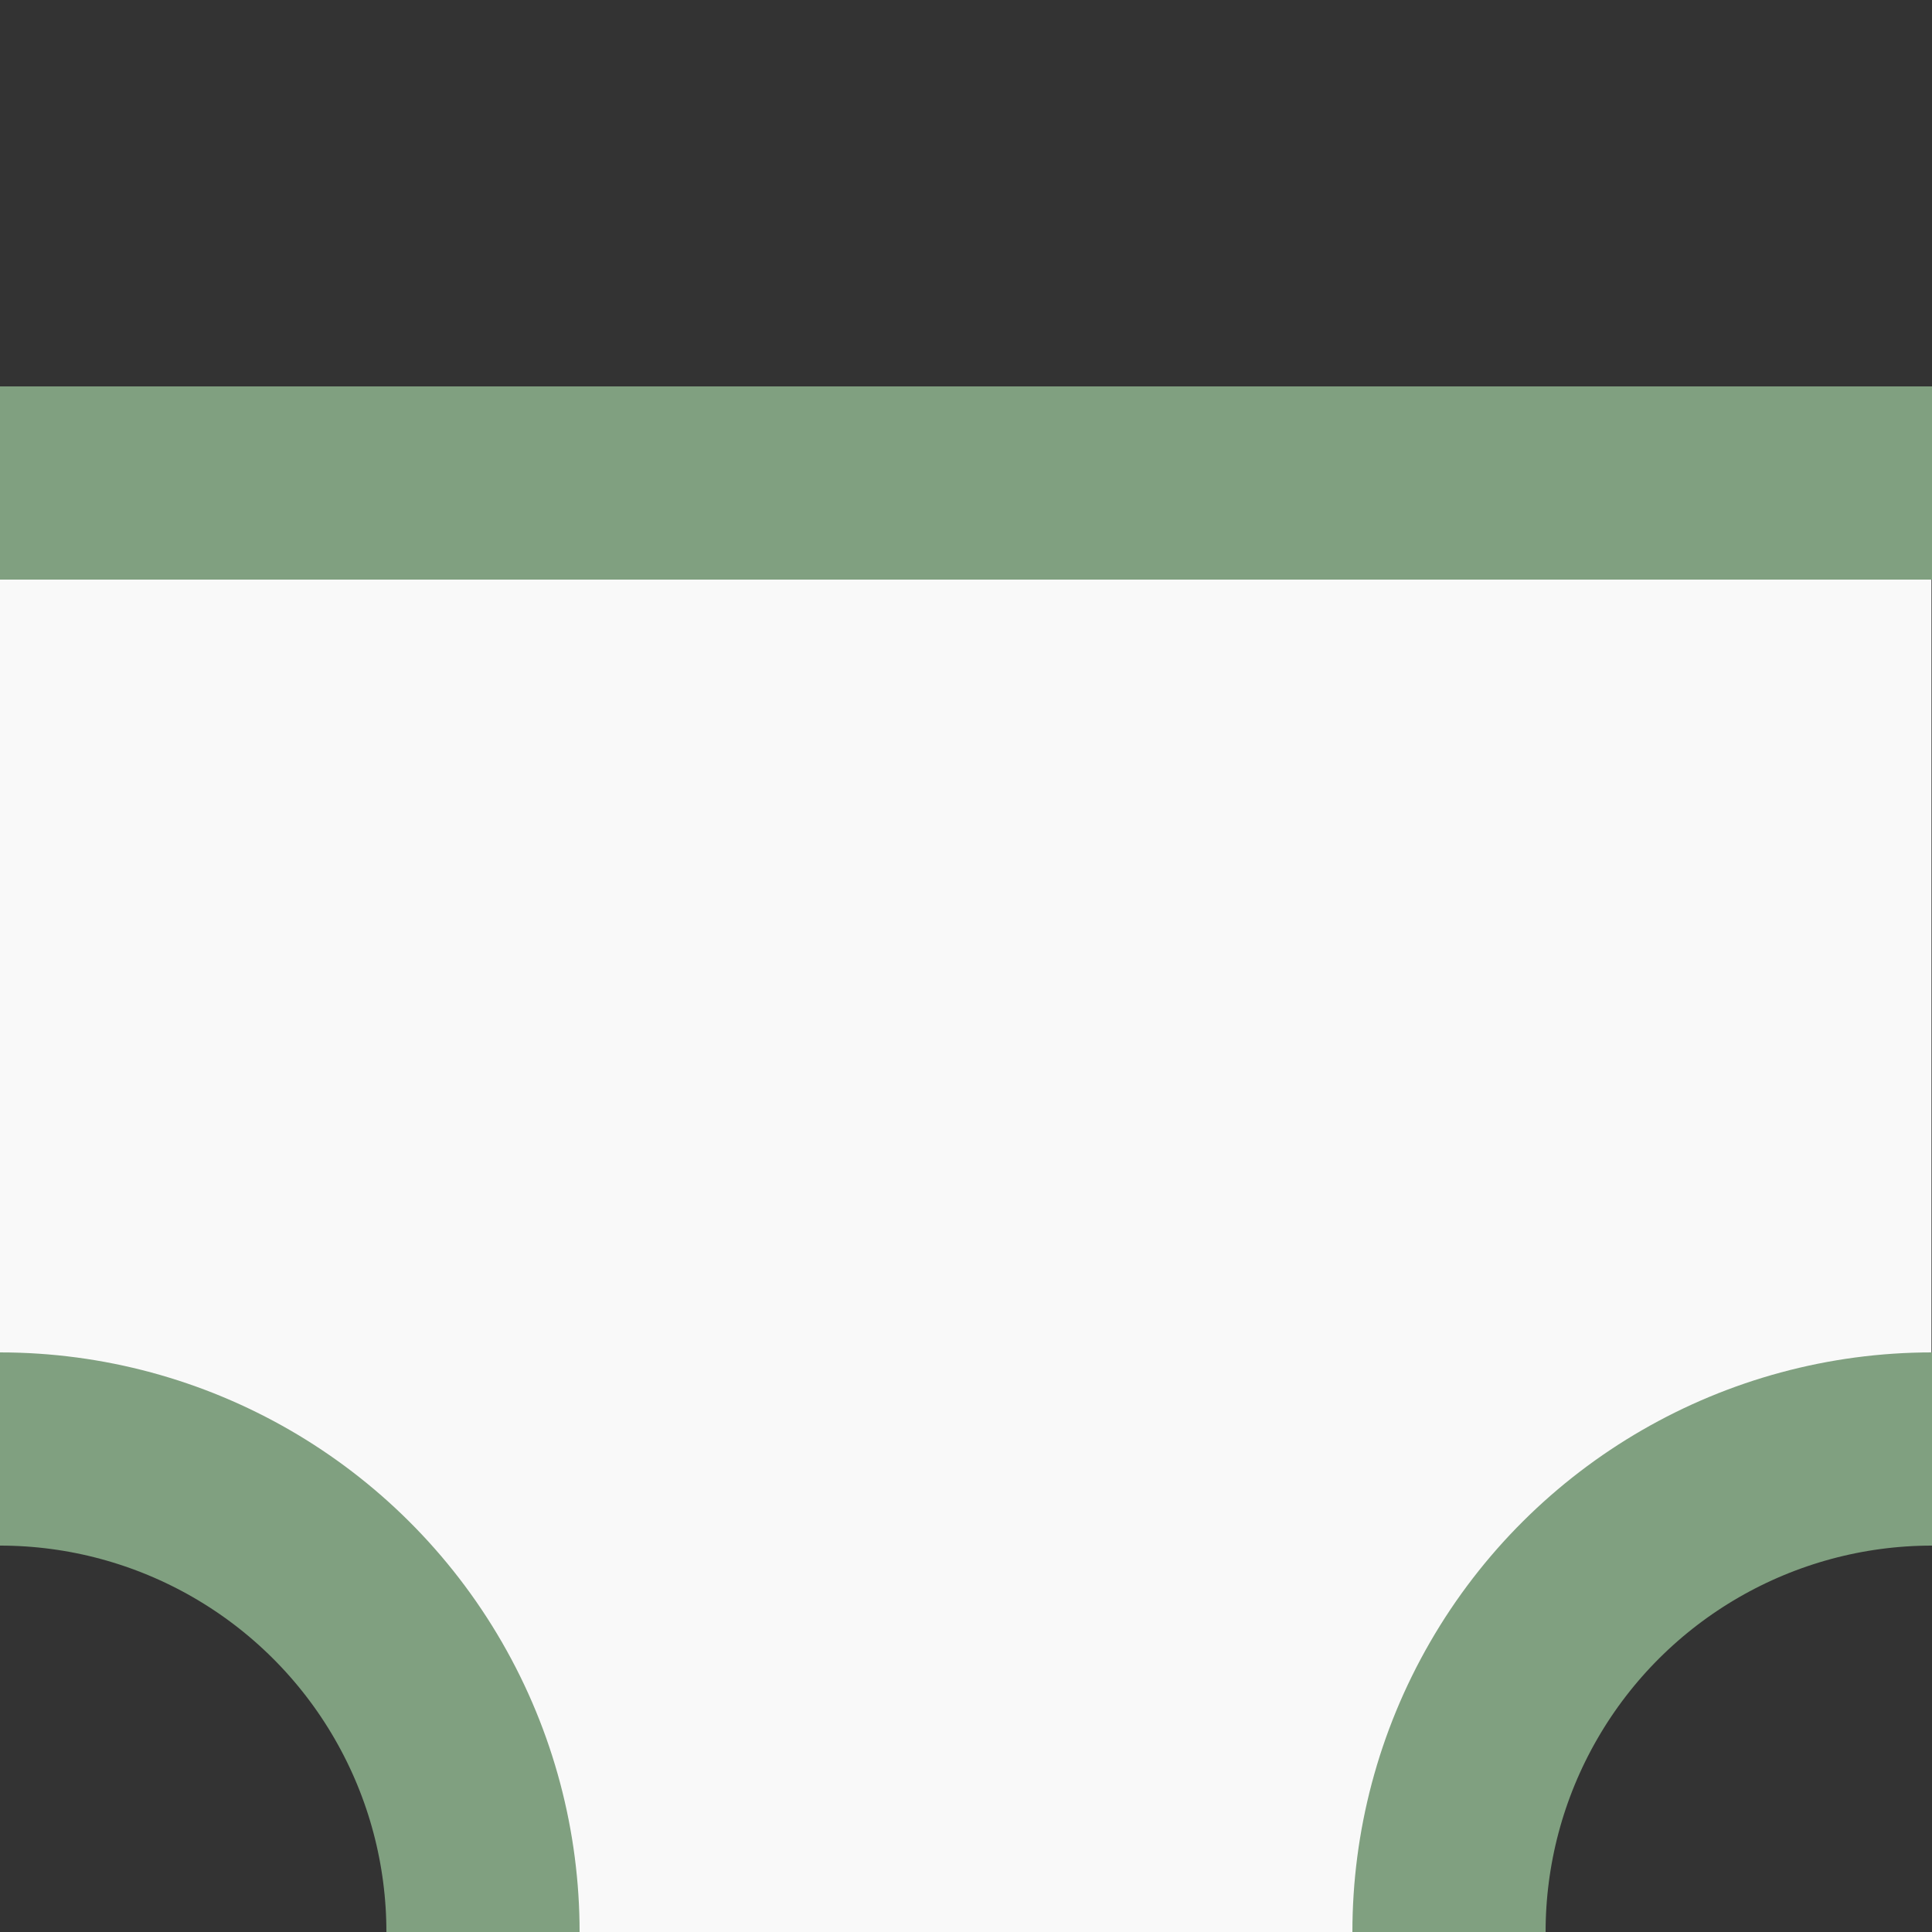 <?xml version="1.0"?>
<svg xmlns="http://www.w3.org/2000/svg" width="500" height="500">
<rect width="100%" height="100%" fill="#333333" stroke="none"/>
<g transform="rotate(90 250 250)">
<path style="fill:#f9f9f9;stroke:none;stroke-width:1px" d="m 149.628,500 h 200.744 L 500.929,349.442 V 149.628 L 351.442,0.14 H 149.833 Z"/>
<g stroke="#80a080" stroke-width="50" fill="none">
 <path d="M 125,0 V 500"/>
 <circle cx="500" cy="0" r="125"/>
 <circle cx="500" cy="500" r="125"/>
</g>
</g>
</svg>